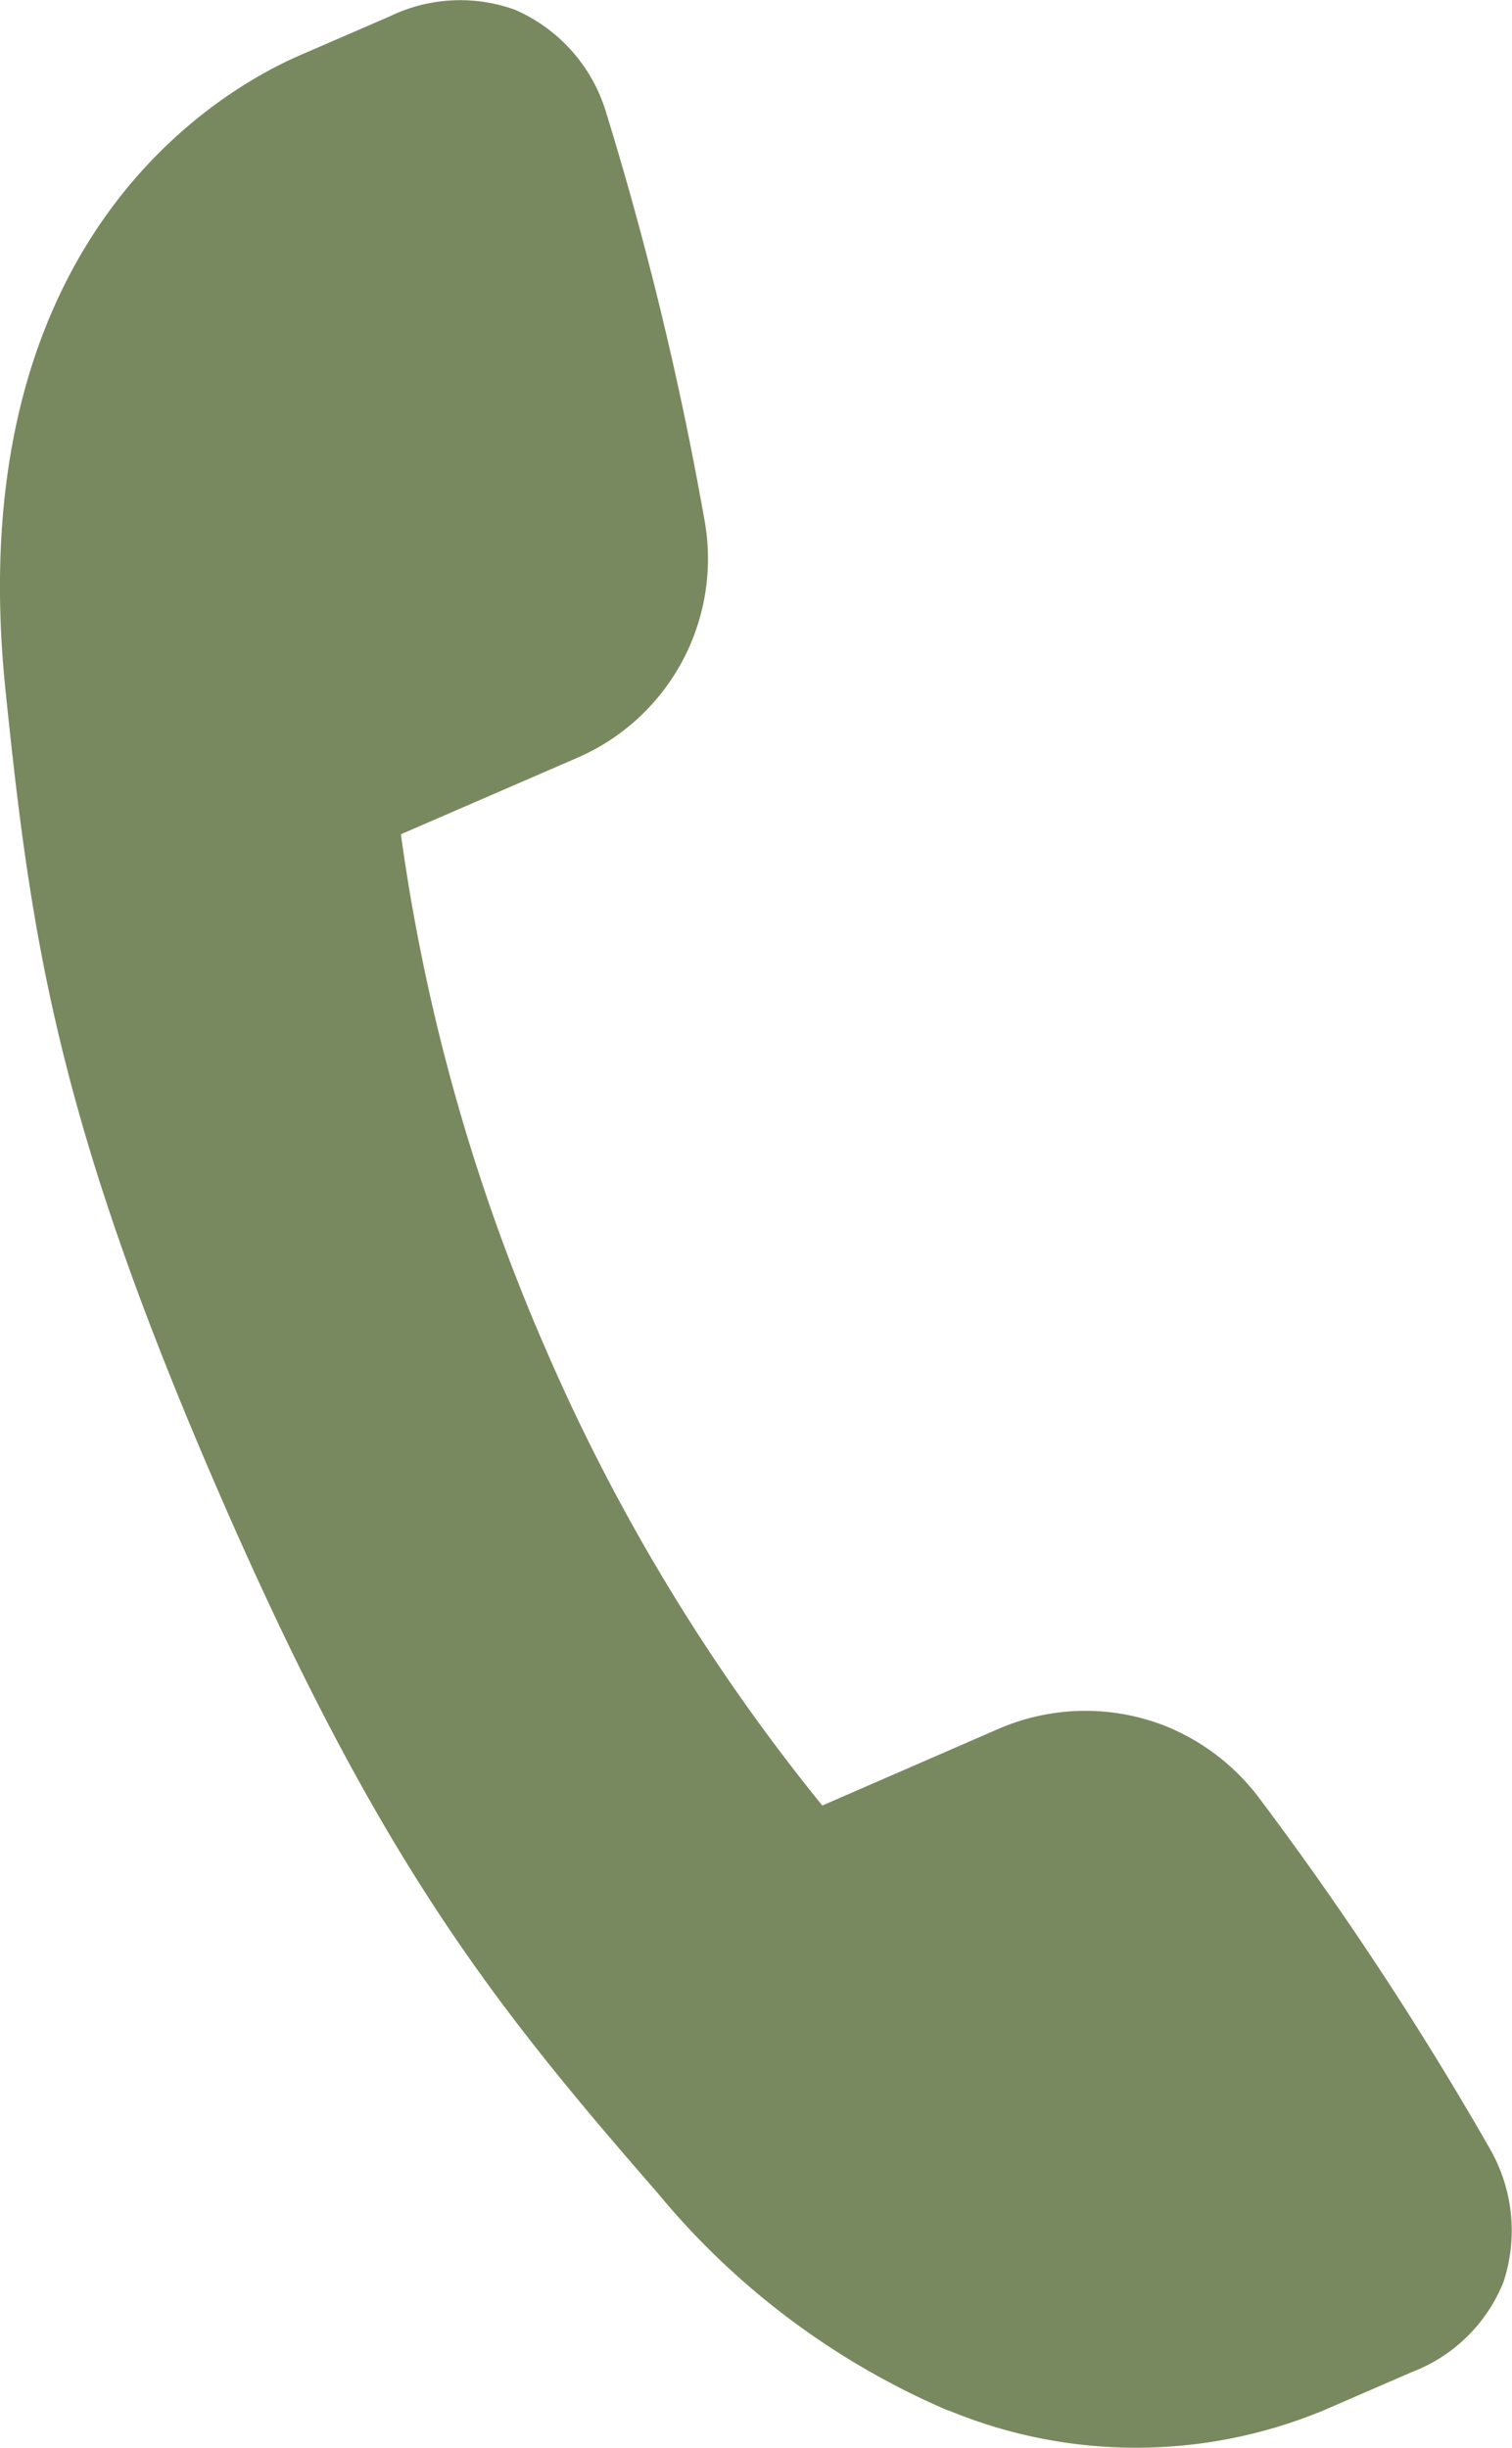<svg height="60" viewBox="0 0 37.067 60" width="37.067" xmlns="http://www.w3.org/2000/svg"><path d="m23.261 59.093a18.807 18.807 0 0 1 -7.133-5.333c-4.1-4.706-6.873-8.214-10.782-17.22s-4.577-13.428-5.213-19.64c-1.133-11.031 5.246-14.69 7.227-15.548l2.198-.952a3.953 3.953 0 0 1 3.063-.162 3.991 3.991 0 0 1 2.223 2.47 82.753 82.753 0 0 1 2.426 10.036 5.315 5.315 0 0 1 -3.176 5.856l-4.266 1.849a47.841 47.841 0 0 0 3.545 12.607 47.835 47.835 0 0 0 6.786 11.2l4.267-1.856a5.359 5.359 0 0 1 4.127-.1 5.417 5.417 0 0 1 2.317 1.774 82.794 82.794 0 0 1 5.673 8.627 4.028 4.028 0 0 1 .319 3.223 3.917 3.917 0 0 1 -2.243 2.216l-2.181.946a12 12 0 0 1 -9.176 0" fill="#79895f"/></svg>